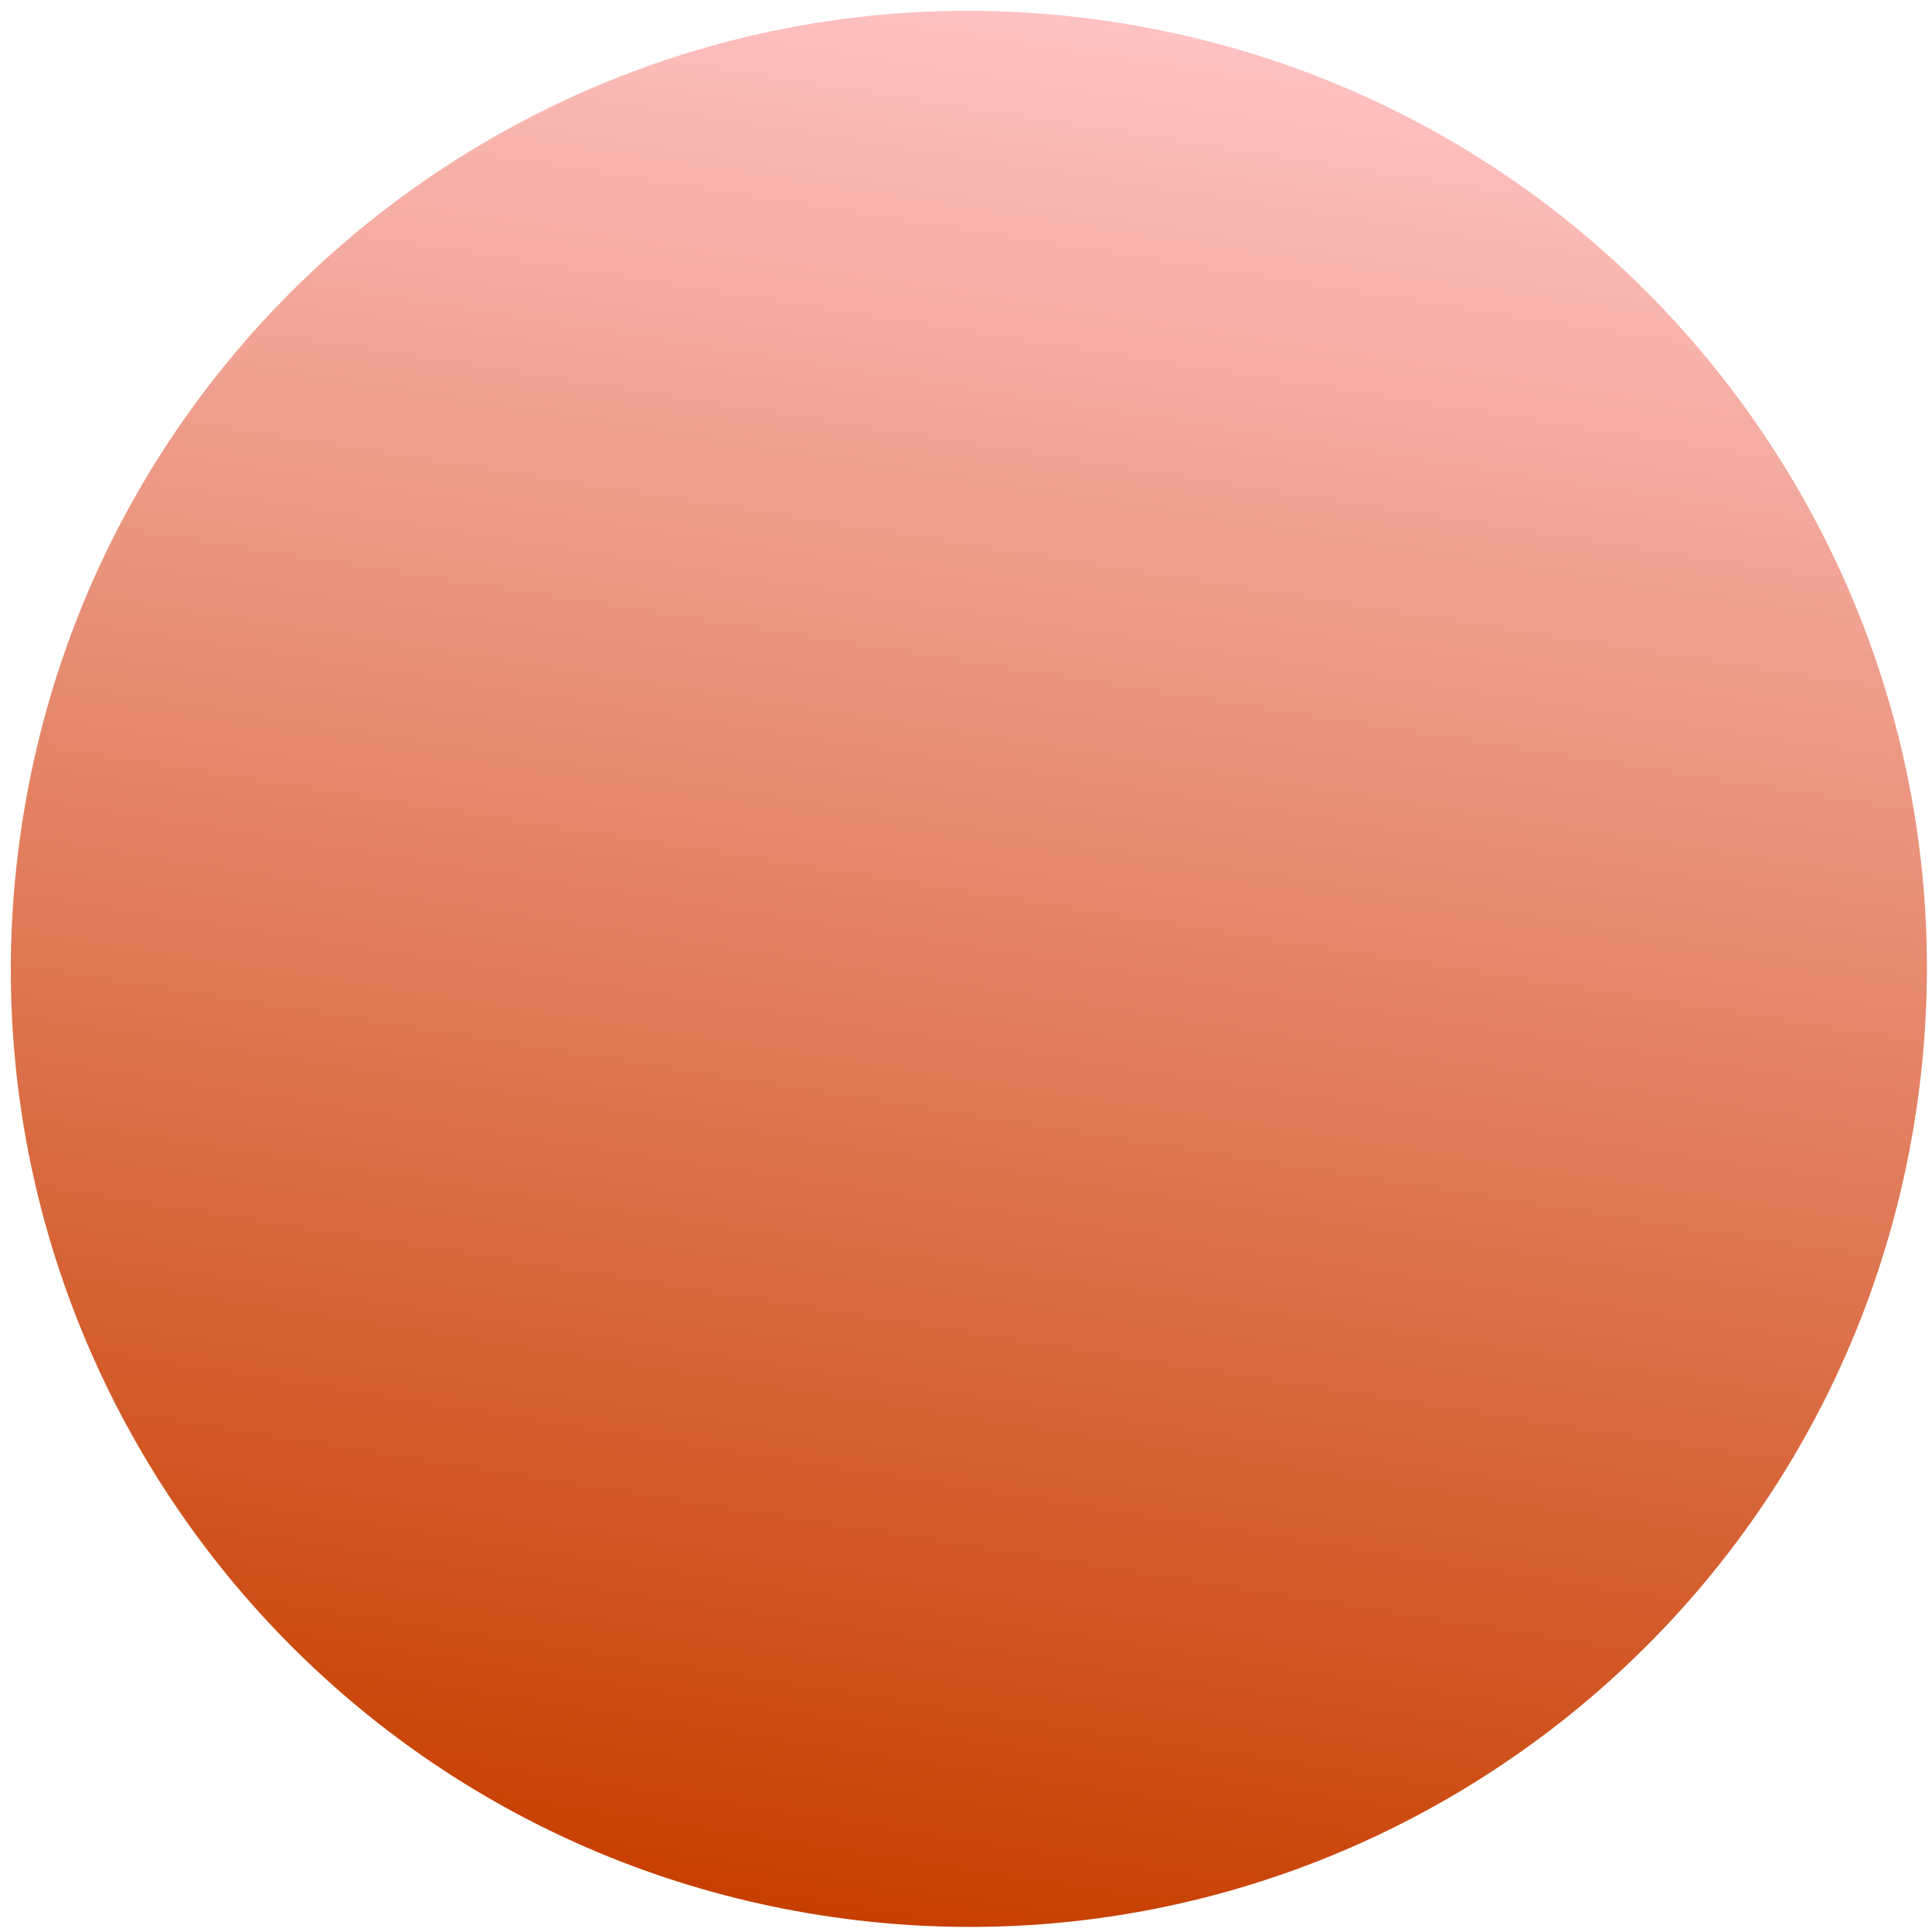 <?xml version="1.0" encoding="UTF-8"?> <svg xmlns="http://www.w3.org/2000/svg" width="153" height="153" viewBox="0 0 153 153" fill="none"><path d="M151.665 88.516C158.176 47.129 129.903 8.299 88.516 1.789C47.128 -4.722 8.299 23.551 1.789 64.939C-4.722 106.326 23.551 145.155 64.938 151.666C106.326 158.176 145.155 129.903 151.665 88.516Z" fill="url(#paint0_linear_44_3)"></path><defs><linearGradient id="paint0_linear_44_3" x1="88.516" y1="1.789" x2="64.938" y2="151.666" gradientUnits="userSpaceOnUse"><stop stop-color="#FEC2C2"></stop><stop offset="1" stop-color="#C73F00"></stop></linearGradient></defs></svg> 
